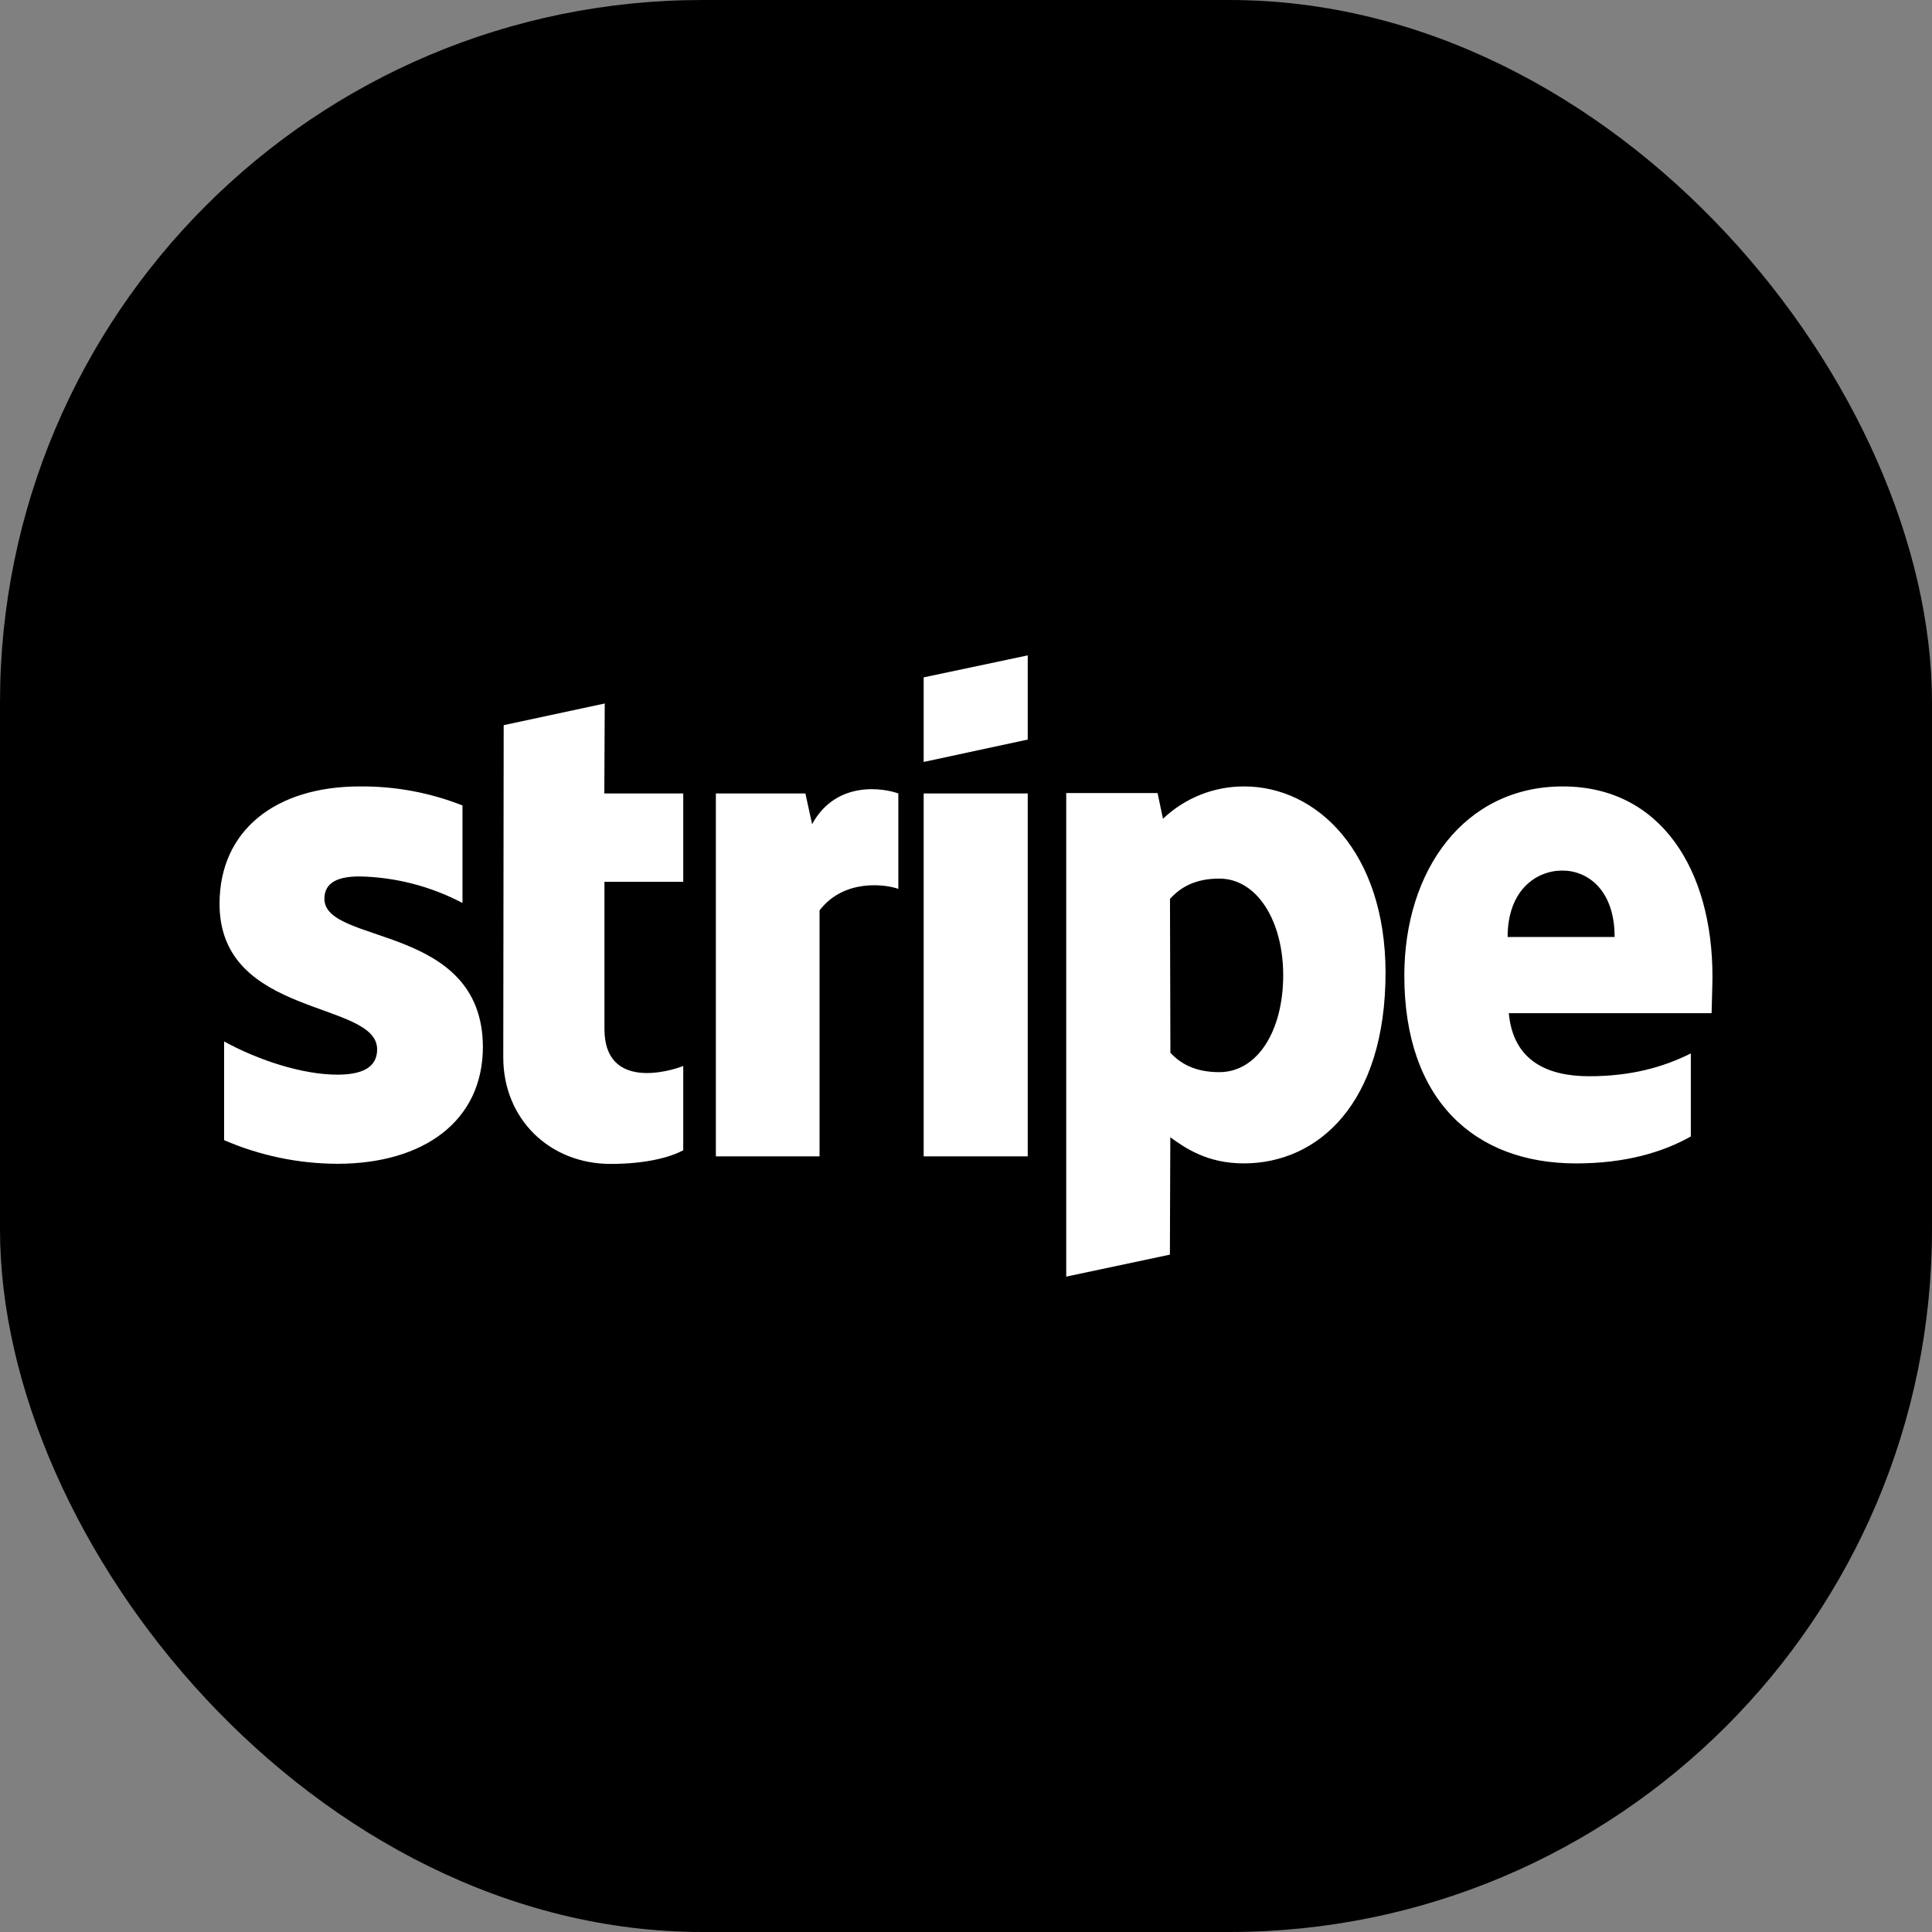 <svg width="88" height="88" viewBox="0 0 88 88" fill="none" xmlns="http://www.w3.org/2000/svg">
<rect x="0" y="0" width="88" height="88" fill="#808080" stroke="none"/>
<rect width="88" height="88" rx="32" fill="#635BFF" style="fill:#635BFF;fill:color(display-p3 0.388 0.357 1);fill-opacity:1;"/>
<path d="M78 44.473C78 39.637 75.657 35.821 71.181 35.821C66.705 35.821 63.965 39.636 63.965 44.435C63.965 50.12 67.177 52.992 71.783 52.992C74.031 52.992 75.73 52.488 77.015 51.764V47.982C75.73 48.624 74.258 49.021 72.388 49.021C70.556 49.021 68.931 48.379 68.724 46.15H77.961C77.962 45.908 78 44.925 78 44.473ZM68.67 42.679C68.67 40.544 69.973 39.653 71.164 39.653C72.316 39.653 73.544 40.535 73.544 42.679H68.67ZM56.674 35.821C55.296 35.816 53.969 36.344 52.972 37.295L52.726 36.123H48.565V58.148L53.287 57.147L53.306 51.801C53.986 52.293 54.987 52.991 56.65 52.991C60.031 52.991 63.11 50.272 63.11 44.284C63.095 38.805 59.978 35.821 56.674 35.821ZM55.539 48.835C54.424 48.835 53.764 48.438 53.31 47.953L53.291 40.945C53.782 40.398 54.462 40.019 55.539 40.019C57.257 40.019 58.448 41.946 58.448 44.421C58.449 46.947 57.278 48.835 55.54 48.835H55.539ZM42.072 34.706L46.812 33.686V29.852L42.072 30.853V34.706ZM42.072 36.142H46.812V52.671H42.072V36.142ZM36.99 37.539L36.685 36.142H32.607V52.67H37.329V41.468C38.444 40.013 40.333 40.278 40.918 40.486V36.142C40.315 35.915 38.105 35.499 36.99 37.539ZM27.545 32.043L22.942 33.03L22.923 48.161C22.923 50.956 25.02 53.015 27.815 53.015C29.363 53.015 30.497 52.731 31.121 52.392V48.553C30.517 48.799 27.532 49.668 27.532 46.872V40.166H31.121V36.142H27.526L27.545 32.043ZM14.776 40.94C14.776 40.203 15.38 39.92 16.381 39.92C18.015 39.954 19.619 40.368 21.065 41.129V36.687C19.576 36.1 17.986 35.806 16.385 35.821C12.551 35.821 10 37.823 10 41.167C10 46.38 17.178 45.55 17.178 47.797C17.178 48.665 16.422 48.949 15.365 48.949C13.798 48.949 11.794 48.307 10.208 47.436V51.932C11.836 52.637 13.591 53.003 15.365 53.009C19.294 53.009 21.995 51.063 21.995 47.682C21.973 42.054 14.776 43.056 14.776 40.94Z" fill="white" style="fill:white;fill-opacity:1;"/>
</svg>
